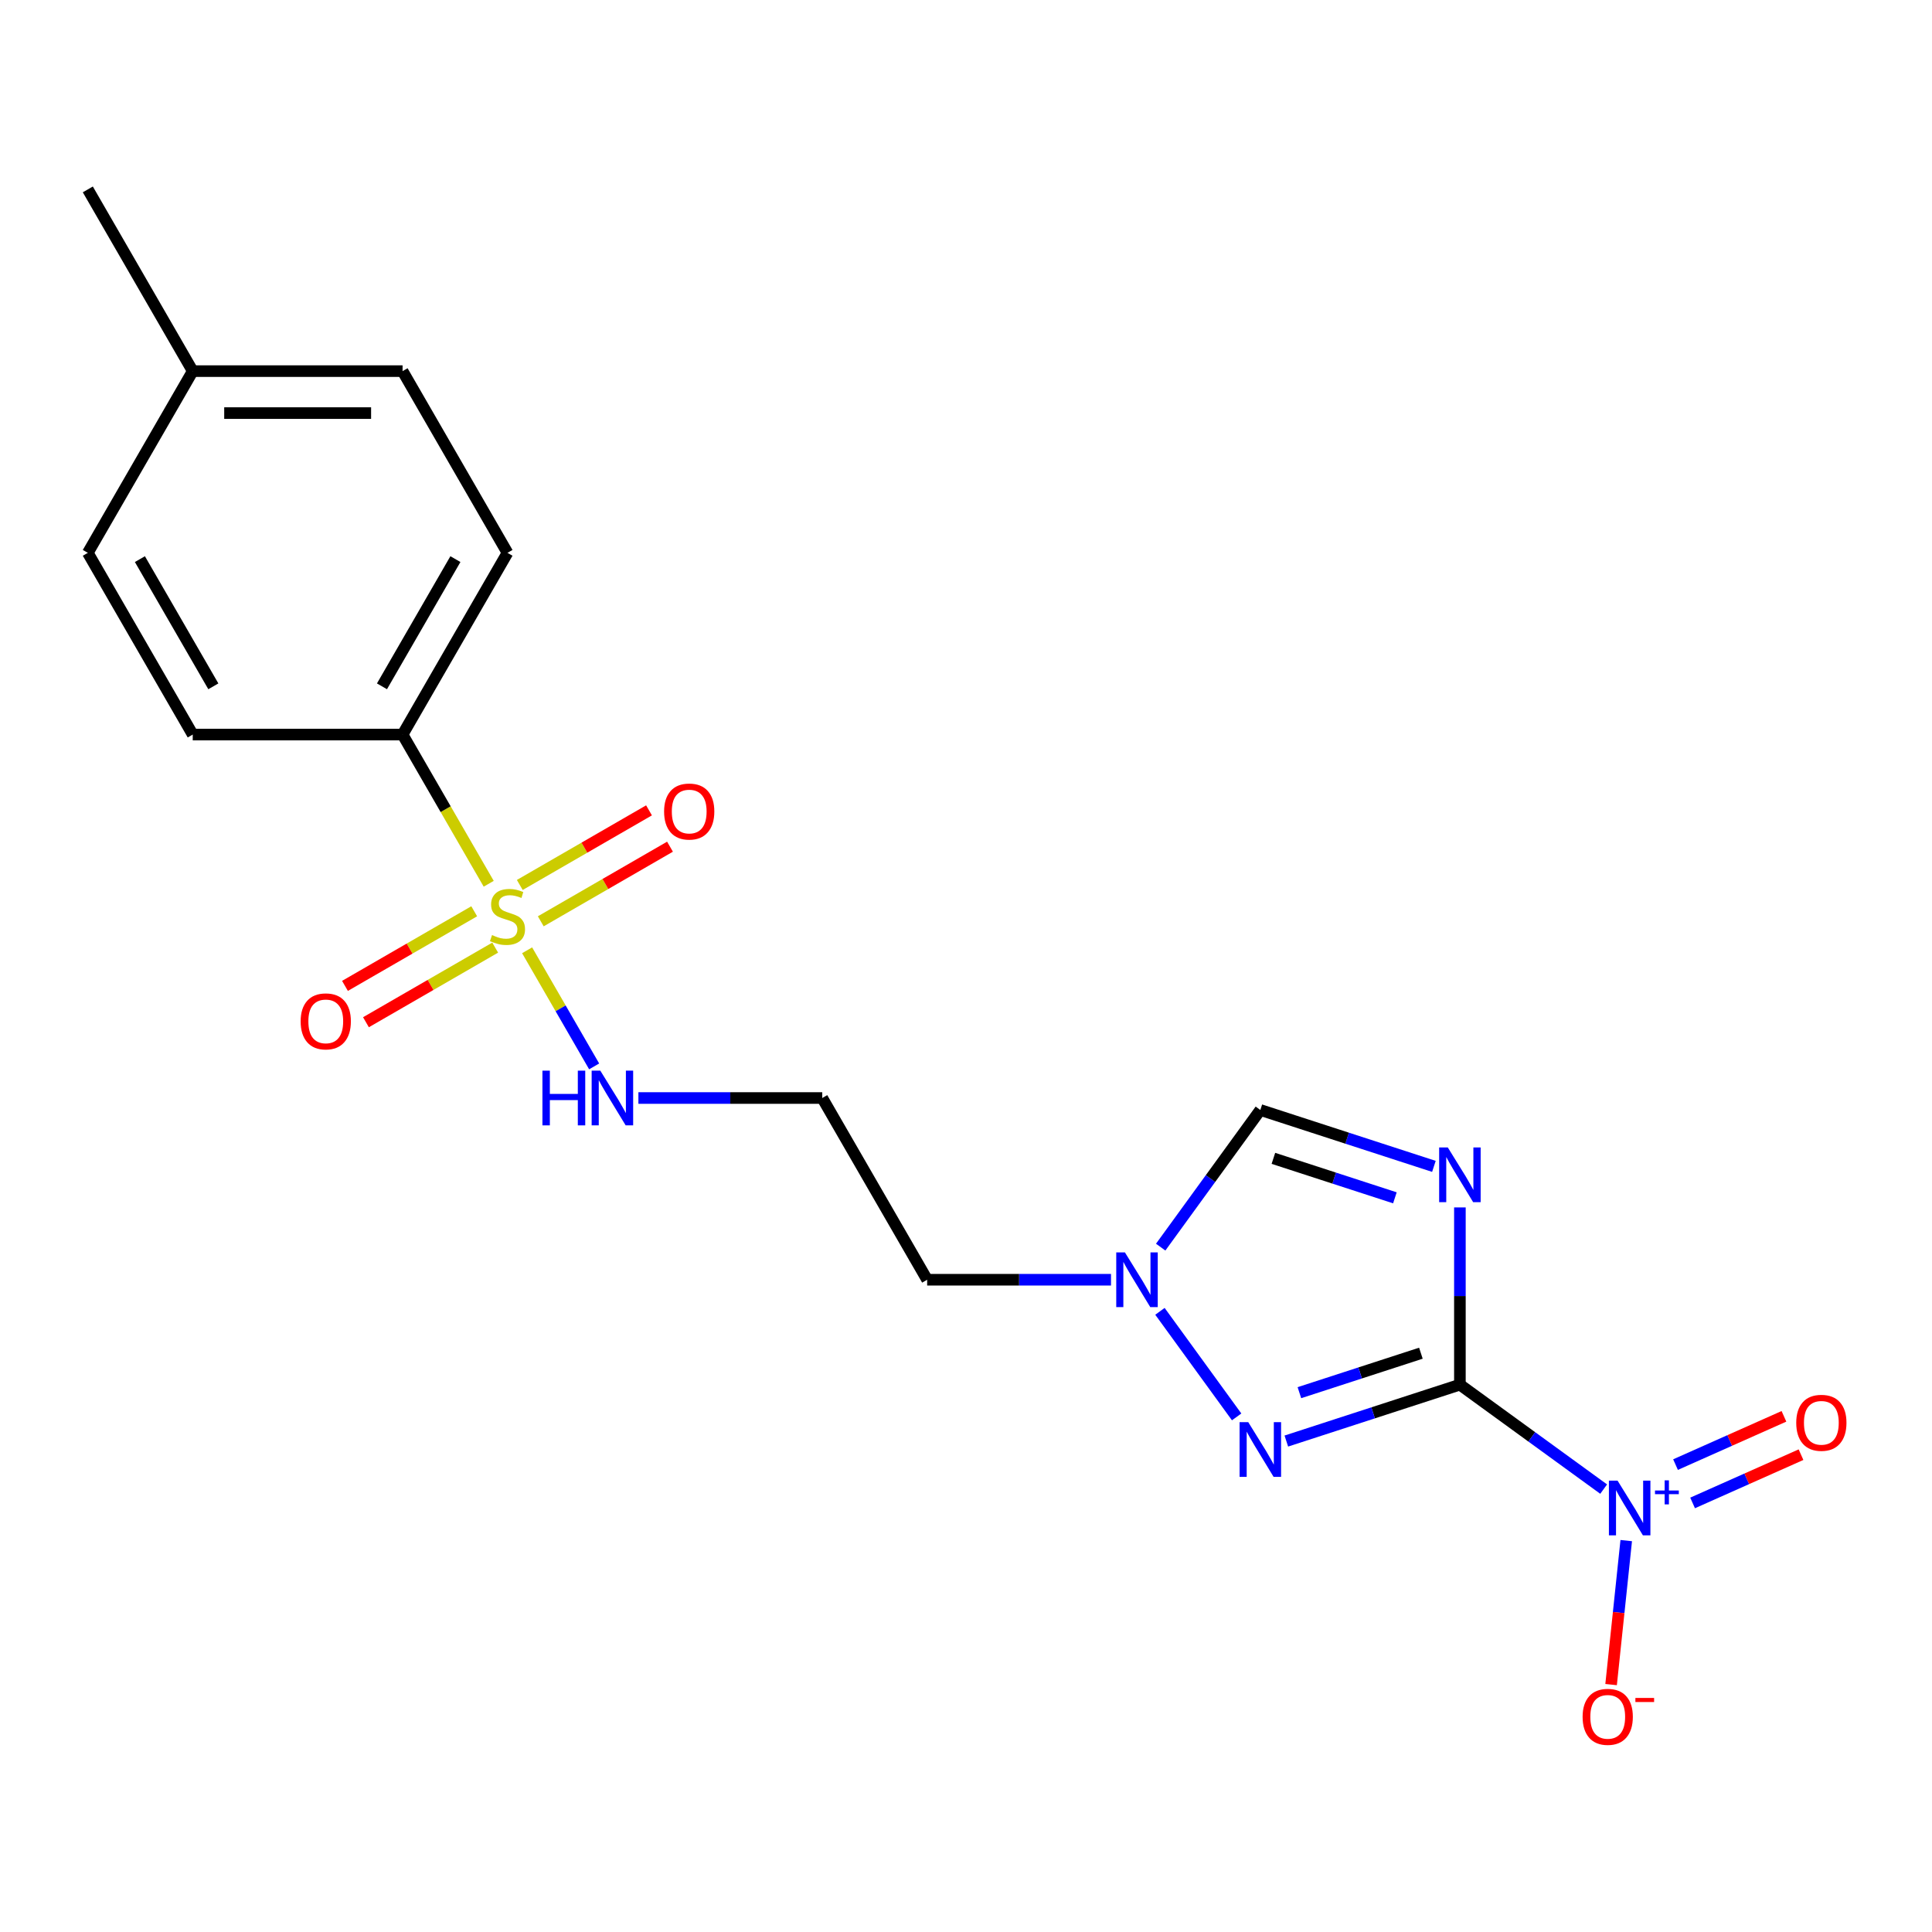 <?xml version='1.0' encoding='iso-8859-1'?>
<svg version='1.1' baseProfile='full'
              xmlns='http://www.w3.org/2000/svg'
                      xmlns:rdkit='http://www.rdkit.org/xml'
                      xmlns:xlink='http://www.w3.org/1999/xlink'
                  xml:space='preserve'
width='1000px' height='1000px' viewBox='0 0 1000 1000'>
<!-- END OF HEADER -->
<rect style='opacity:1.0;fill:#FFFFFF;stroke:none' width='1000' height='1000' x='0' y='0'> </rect>
<path class='bond-0' d='M 755.641,716.695 L 755.641,670.828' style='fill:none;fill-rule:evenodd;stroke:#000000;stroke-width:6px;stroke-linecap:butt;stroke-linejoin:miter;stroke-opacity:1' />
<path class='bond-0' d='M 755.641,670.828 L 755.641,624.96' style='fill:none;fill-rule:evenodd;stroke:#0000FF;stroke-width:6px;stroke-linecap:butt;stroke-linejoin:miter;stroke-opacity:1' />
<path class='bond-2' d='M 755.641,716.695 L 792.847,743.727' style='fill:none;fill-rule:evenodd;stroke:#000000;stroke-width:6px;stroke-linecap:butt;stroke-linejoin:miter;stroke-opacity:1' />
<path class='bond-2' d='M 792.847,743.727 L 830.053,770.759' style='fill:none;fill-rule:evenodd;stroke:#0000FF;stroke-width:6px;stroke-linecap:butt;stroke-linejoin:miter;stroke-opacity:1' />
<path class='bond-3' d='M 755.641,716.695 L 710.721,731.291' style='fill:none;fill-rule:evenodd;stroke:#000000;stroke-width:6px;stroke-linecap:butt;stroke-linejoin:miter;stroke-opacity:1' />
<path class='bond-3' d='M 710.721,731.291 L 665.802,745.886' style='fill:none;fill-rule:evenodd;stroke:#0000FF;stroke-width:6px;stroke-linecap:butt;stroke-linejoin:miter;stroke-opacity:1' />
<path class='bond-3' d='M 735.453,700.415 L 704.009,710.632' style='fill:none;fill-rule:evenodd;stroke:#000000;stroke-width:6px;stroke-linecap:butt;stroke-linejoin:miter;stroke-opacity:1' />
<path class='bond-3' d='M 704.009,710.632 L 672.565,720.848' style='fill:none;fill-rule:evenodd;stroke:#0000FF;stroke-width:6px;stroke-linecap:butt;stroke-linejoin:miter;stroke-opacity:1' />
<path class='bond-5' d='M 742.186,603.713 L 697.266,589.118' style='fill:none;fill-rule:evenodd;stroke:#0000FF;stroke-width:6px;stroke-linecap:butt;stroke-linejoin:miter;stroke-opacity:1' />
<path class='bond-5' d='M 697.266,589.118 L 652.346,574.522' style='fill:none;fill-rule:evenodd;stroke:#000000;stroke-width:6px;stroke-linecap:butt;stroke-linejoin:miter;stroke-opacity:1' />
<path class='bond-5' d='M 721.997,619.993 L 690.554,609.777' style='fill:none;fill-rule:evenodd;stroke:#0000FF;stroke-width:6px;stroke-linecap:butt;stroke-linejoin:miter;stroke-opacity:1' />
<path class='bond-5' d='M 690.554,609.777 L 659.11,599.56' style='fill:none;fill-rule:evenodd;stroke:#000000;stroke-width:6px;stroke-linecap:butt;stroke-linejoin:miter;stroke-opacity:1' />
<path class='bond-1' d='M 272.834,491.867 L 290.182,521.915' style='fill:none;fill-rule:evenodd;stroke:#CCCC00;stroke-width:6px;stroke-linecap:butt;stroke-linejoin:miter;stroke-opacity:1' />
<path class='bond-1' d='M 290.182,521.915 L 307.531,551.963' style='fill:none;fill-rule:evenodd;stroke:#0000FF;stroke-width:6px;stroke-linecap:butt;stroke-linejoin:miter;stroke-opacity:1' />
<path class='bond-6' d='M 252.956,457.436 L 230.663,418.824' style='fill:none;fill-rule:evenodd;stroke:#CCCC00;stroke-width:6px;stroke-linecap:butt;stroke-linejoin:miter;stroke-opacity:1' />
<path class='bond-6' d='M 230.663,418.824 L 208.37,380.212' style='fill:none;fill-rule:evenodd;stroke:#000000;stroke-width:6px;stroke-linecap:butt;stroke-linejoin:miter;stroke-opacity:1' />
<path class='bond-7' d='M 245.45,471.675 L 212.005,490.985' style='fill:none;fill-rule:evenodd;stroke:#CCCC00;stroke-width:6px;stroke-linecap:butt;stroke-linejoin:miter;stroke-opacity:1' />
<path class='bond-7' d='M 212.005,490.985 L 178.56,510.294' style='fill:none;fill-rule:evenodd;stroke:#FF0000;stroke-width:6px;stroke-linecap:butt;stroke-linejoin:miter;stroke-opacity:1' />
<path class='bond-7' d='M 256.311,490.487 L 222.866,509.797' style='fill:none;fill-rule:evenodd;stroke:#CCCC00;stroke-width:6px;stroke-linecap:butt;stroke-linejoin:miter;stroke-opacity:1' />
<path class='bond-7' d='M 222.866,509.797 L 189.421,529.106' style='fill:none;fill-rule:evenodd;stroke:#FF0000;stroke-width:6px;stroke-linecap:butt;stroke-linejoin:miter;stroke-opacity:1' />
<path class='bond-8' d='M 279.901,476.867 L 313.346,457.558' style='fill:none;fill-rule:evenodd;stroke:#CCCC00;stroke-width:6px;stroke-linecap:butt;stroke-linejoin:miter;stroke-opacity:1' />
<path class='bond-8' d='M 313.346,457.558 L 346.791,438.249' style='fill:none;fill-rule:evenodd;stroke:#FF0000;stroke-width:6px;stroke-linecap:butt;stroke-linejoin:miter;stroke-opacity:1' />
<path class='bond-8' d='M 269.04,458.055 L 302.485,438.746' style='fill:none;fill-rule:evenodd;stroke:#CCCC00;stroke-width:6px;stroke-linecap:butt;stroke-linejoin:miter;stroke-opacity:1' />
<path class='bond-8' d='M 302.485,438.746 L 335.93,419.437' style='fill:none;fill-rule:evenodd;stroke:#FF0000;stroke-width:6px;stroke-linecap:butt;stroke-linejoin:miter;stroke-opacity:1' />
<path class='bond-9' d='M 841.735,797.41 L 837.818,834.675' style='fill:none;fill-rule:evenodd;stroke:#0000FF;stroke-width:6px;stroke-linecap:butt;stroke-linejoin:miter;stroke-opacity:1' />
<path class='bond-9' d='M 837.818,834.675 L 833.902,871.939' style='fill:none;fill-rule:evenodd;stroke:#FF0000;stroke-width:6px;stroke-linecap:butt;stroke-linejoin:miter;stroke-opacity:1' />
<path class='bond-11' d='M 876.086,777.919 L 904.144,765.427' style='fill:none;fill-rule:evenodd;stroke:#0000FF;stroke-width:6px;stroke-linecap:butt;stroke-linejoin:miter;stroke-opacity:1' />
<path class='bond-11' d='M 904.144,765.427 L 932.202,752.935' style='fill:none;fill-rule:evenodd;stroke:#FF0000;stroke-width:6px;stroke-linecap:butt;stroke-linejoin:miter;stroke-opacity:1' />
<path class='bond-11' d='M 867.251,758.075 L 895.309,745.583' style='fill:none;fill-rule:evenodd;stroke:#0000FF;stroke-width:6px;stroke-linecap:butt;stroke-linejoin:miter;stroke-opacity:1' />
<path class='bond-11' d='M 895.309,745.583 L 923.367,733.091' style='fill:none;fill-rule:evenodd;stroke:#FF0000;stroke-width:6px;stroke-linecap:butt;stroke-linejoin:miter;stroke-opacity:1' />
<path class='bond-4' d='M 640.086,733.382 L 600.388,678.744' style='fill:none;fill-rule:evenodd;stroke:#0000FF;stroke-width:6px;stroke-linecap:butt;stroke-linejoin:miter;stroke-opacity:1' />
<path class='bond-13' d='M 575.051,662.39 L 527.474,662.39' style='fill:none;fill-rule:evenodd;stroke:#0000FF;stroke-width:6px;stroke-linecap:butt;stroke-linejoin:miter;stroke-opacity:1' />
<path class='bond-13' d='M 527.474,662.39 L 479.896,662.39' style='fill:none;fill-rule:evenodd;stroke:#000000;stroke-width:6px;stroke-linecap:butt;stroke-linejoin:miter;stroke-opacity:1' />
<path class='bond-20' d='M 600.767,645.515 L 626.557,610.019' style='fill:none;fill-rule:evenodd;stroke:#0000FF;stroke-width:6px;stroke-linecap:butt;stroke-linejoin:miter;stroke-opacity:1' />
<path class='bond-20' d='M 626.557,610.019 L 652.346,574.522' style='fill:none;fill-rule:evenodd;stroke:#000000;stroke-width:6px;stroke-linecap:butt;stroke-linejoin:miter;stroke-opacity:1' />
<path class='bond-14' d='M 208.37,380.212 L 262.675,286.152' style='fill:none;fill-rule:evenodd;stroke:#000000;stroke-width:6px;stroke-linecap:butt;stroke-linejoin:miter;stroke-opacity:1' />
<path class='bond-14' d='M 197.704,355.242 L 235.718,289.4' style='fill:none;fill-rule:evenodd;stroke:#000000;stroke-width:6px;stroke-linecap:butt;stroke-linejoin:miter;stroke-opacity:1' />
<path class='bond-15' d='M 208.37,380.212 L 99.76,380.212' style='fill:none;fill-rule:evenodd;stroke:#000000;stroke-width:6px;stroke-linecap:butt;stroke-linejoin:miter;stroke-opacity:1' />
<path class='bond-10' d='M 330.436,568.331 L 378.013,568.331' style='fill:none;fill-rule:evenodd;stroke:#0000FF;stroke-width:6px;stroke-linecap:butt;stroke-linejoin:miter;stroke-opacity:1' />
<path class='bond-10' d='M 378.013,568.331 L 425.591,568.331' style='fill:none;fill-rule:evenodd;stroke:#000000;stroke-width:6px;stroke-linecap:butt;stroke-linejoin:miter;stroke-opacity:1' />
<path class='bond-12' d='M 425.591,568.331 L 479.896,662.39' style='fill:none;fill-rule:evenodd;stroke:#000000;stroke-width:6px;stroke-linecap:butt;stroke-linejoin:miter;stroke-opacity:1' />
<path class='bond-17' d='M 262.675,286.152 L 208.37,192.093' style='fill:none;fill-rule:evenodd;stroke:#000000;stroke-width:6px;stroke-linecap:butt;stroke-linejoin:miter;stroke-opacity:1' />
<path class='bond-16' d='M 99.76,380.212 L 45.455,286.152' style='fill:none;fill-rule:evenodd;stroke:#000000;stroke-width:6px;stroke-linecap:butt;stroke-linejoin:miter;stroke-opacity:1' />
<path class='bond-16' d='M 110.426,355.242 L 72.412,289.4' style='fill:none;fill-rule:evenodd;stroke:#000000;stroke-width:6px;stroke-linecap:butt;stroke-linejoin:miter;stroke-opacity:1' />
<path class='bond-18' d='M 45.455,286.152 L 99.76,192.093' style='fill:none;fill-rule:evenodd;stroke:#000000;stroke-width:6px;stroke-linecap:butt;stroke-linejoin:miter;stroke-opacity:1' />
<path class='bond-21' d='M 208.37,192.093 L 99.76,192.093' style='fill:none;fill-rule:evenodd;stroke:#000000;stroke-width:6px;stroke-linecap:butt;stroke-linejoin:miter;stroke-opacity:1' />
<path class='bond-21' d='M 192.079,213.815 L 116.051,213.815' style='fill:none;fill-rule:evenodd;stroke:#000000;stroke-width:6px;stroke-linecap:butt;stroke-linejoin:miter;stroke-opacity:1' />
<path class='bond-19' d='M 99.76,192.093 L 45.455,98.034' style='fill:none;fill-rule:evenodd;stroke:#000000;stroke-width:6px;stroke-linecap:butt;stroke-linejoin:miter;stroke-opacity:1' />
<path  class='atom-1' d='M 749.381 593.925
L 758.661 608.925
Q 759.581 610.405, 761.061 613.085
Q 762.541 615.765, 762.621 615.925
L 762.621 593.925
L 766.381 593.925
L 766.381 622.245
L 762.501 622.245
L 752.541 605.845
Q 751.381 603.925, 750.141 601.725
Q 748.941 599.525, 748.581 598.845
L 748.581 622.245
L 744.901 622.245
L 744.901 593.925
L 749.381 593.925
' fill='#0000FF'/>
<path  class='atom-2' d='M 254.675 483.991
Q 254.995 484.111, 256.315 484.671
Q 257.635 485.231, 259.075 485.591
Q 260.555 485.911, 261.995 485.911
Q 264.675 485.911, 266.235 484.631
Q 267.795 483.311, 267.795 481.031
Q 267.795 479.471, 266.995 478.511
Q 266.235 477.551, 265.035 477.031
Q 263.835 476.511, 261.835 475.911
Q 259.315 475.151, 257.795 474.431
Q 256.315 473.711, 255.235 472.191
Q 254.195 470.671, 254.195 468.111
Q 254.195 464.551, 256.595 462.351
Q 259.035 460.151, 263.835 460.151
Q 267.115 460.151, 270.835 461.711
L 269.915 464.791
Q 266.515 463.391, 263.955 463.391
Q 261.195 463.391, 259.675 464.551
Q 258.155 465.671, 258.195 467.631
Q 258.195 469.151, 258.955 470.071
Q 259.755 470.991, 260.875 471.511
Q 262.035 472.031, 263.955 472.631
Q 266.515 473.431, 268.035 474.231
Q 269.555 475.031, 270.635 476.671
Q 271.755 478.271, 271.755 481.031
Q 271.755 484.951, 269.115 487.071
Q 266.515 489.151, 262.155 489.151
Q 259.635 489.151, 257.715 488.591
Q 255.835 488.071, 253.595 487.151
L 254.675 483.991
' fill='#CCCC00'/>
<path  class='atom-3' d='M 837.249 766.375
L 846.529 781.375
Q 847.449 782.855, 848.929 785.535
Q 850.409 788.215, 850.489 788.375
L 850.489 766.375
L 854.249 766.375
L 854.249 794.695
L 850.369 794.695
L 840.409 778.295
Q 839.249 776.375, 838.009 774.175
Q 836.809 771.975, 836.449 771.295
L 836.449 794.695
L 832.769 794.695
L 832.769 766.375
L 837.249 766.375
' fill='#0000FF'/>
<path  class='atom-3' d='M 856.625 771.48
L 861.614 771.48
L 861.614 766.226
L 863.832 766.226
L 863.832 771.48
L 868.953 771.48
L 868.953 773.381
L 863.832 773.381
L 863.832 778.661
L 861.614 778.661
L 861.614 773.381
L 856.625 773.381
L 856.625 771.48
' fill='#0000FF'/>
<path  class='atom-4' d='M 646.086 736.098
L 655.366 751.098
Q 656.286 752.578, 657.766 755.258
Q 659.246 757.938, 659.326 758.098
L 659.326 736.098
L 663.086 736.098
L 663.086 764.418
L 659.206 764.418
L 649.246 748.018
Q 648.086 746.098, 646.846 743.898
Q 645.646 741.698, 645.286 741.018
L 645.286 764.418
L 641.606 764.418
L 641.606 736.098
L 646.086 736.098
' fill='#0000FF'/>
<path  class='atom-5' d='M 582.247 648.23
L 591.527 663.23
Q 592.447 664.71, 593.927 667.39
Q 595.407 670.07, 595.487 670.23
L 595.487 648.23
L 599.247 648.23
L 599.247 676.55
L 595.367 676.55
L 585.407 660.15
Q 584.247 658.23, 583.007 656.03
Q 581.807 653.83, 581.447 653.15
L 581.447 676.55
L 577.767 676.55
L 577.767 648.23
L 582.247 648.23
' fill='#0000FF'/>
<path  class='atom-8' d='M 155.616 528.656
Q 155.616 521.856, 158.976 518.056
Q 162.336 514.256, 168.616 514.256
Q 174.896 514.256, 178.256 518.056
Q 181.616 521.856, 181.616 528.656
Q 181.616 535.536, 178.216 539.456
Q 174.816 543.336, 168.616 543.336
Q 162.376 543.336, 158.976 539.456
Q 155.616 535.576, 155.616 528.656
M 168.616 540.136
Q 172.936 540.136, 175.256 537.256
Q 177.616 534.336, 177.616 528.656
Q 177.616 523.096, 175.256 520.296
Q 172.936 517.456, 168.616 517.456
Q 164.296 517.456, 161.936 520.256
Q 159.616 523.056, 159.616 528.656
Q 159.616 534.376, 161.936 537.256
Q 164.296 540.136, 168.616 540.136
' fill='#FF0000'/>
<path  class='atom-9' d='M 343.735 420.046
Q 343.735 413.246, 347.095 409.446
Q 350.455 405.646, 356.735 405.646
Q 363.015 405.646, 366.375 409.446
Q 369.735 413.246, 369.735 420.046
Q 369.735 426.926, 366.335 430.846
Q 362.935 434.726, 356.735 434.726
Q 350.495 434.726, 347.095 430.846
Q 343.735 426.966, 343.735 420.046
M 356.735 431.526
Q 361.055 431.526, 363.375 428.646
Q 365.735 425.726, 365.735 420.046
Q 365.735 414.486, 363.375 411.686
Q 361.055 408.846, 356.735 408.846
Q 352.415 408.846, 350.055 411.646
Q 347.735 414.446, 347.735 420.046
Q 347.735 425.766, 350.055 428.646
Q 352.415 431.526, 356.735 431.526
' fill='#FF0000'/>
<path  class='atom-10' d='M 819.156 888.63
Q 819.156 881.83, 822.516 878.03
Q 825.876 874.23, 832.156 874.23
Q 838.436 874.23, 841.796 878.03
Q 845.156 881.83, 845.156 888.63
Q 845.156 895.51, 841.756 899.43
Q 838.356 903.31, 832.156 903.31
Q 825.916 903.31, 822.516 899.43
Q 819.156 895.55, 819.156 888.63
M 832.156 900.11
Q 836.476 900.11, 838.796 897.23
Q 841.156 894.31, 841.156 888.63
Q 841.156 883.07, 838.796 880.27
Q 836.476 877.43, 832.156 877.43
Q 827.836 877.43, 825.476 880.23
Q 823.156 883.03, 823.156 888.63
Q 823.156 894.35, 825.476 897.23
Q 827.836 900.11, 832.156 900.11
' fill='#FF0000'/>
<path  class='atom-10' d='M 846.476 878.853
L 856.165 878.853
L 856.165 880.965
L 846.476 880.965
L 846.476 878.853
' fill='#FF0000'/>
<path  class='atom-11' d='M 280.761 554.171
L 284.601 554.171
L 284.601 566.211
L 299.081 566.211
L 299.081 554.171
L 302.921 554.171
L 302.921 582.491
L 299.081 582.491
L 299.081 569.411
L 284.601 569.411
L 284.601 582.491
L 280.761 582.491
L 280.761 554.171
' fill='#0000FF'/>
<path  class='atom-11' d='M 310.721 554.171
L 320.001 569.171
Q 320.921 570.651, 322.401 573.331
Q 323.881 576.011, 323.961 576.171
L 323.961 554.171
L 327.721 554.171
L 327.721 582.491
L 323.841 582.491
L 313.881 566.091
Q 312.721 564.171, 311.481 561.971
Q 310.281 559.771, 309.921 559.091
L 309.921 582.491
L 306.241 582.491
L 306.241 554.171
L 310.721 554.171
' fill='#0000FF'/>
<path  class='atom-12' d='M 929.729 736.439
Q 929.729 729.639, 933.089 725.839
Q 936.449 722.039, 942.729 722.039
Q 949.009 722.039, 952.369 725.839
Q 955.729 729.639, 955.729 736.439
Q 955.729 743.319, 952.329 747.239
Q 948.929 751.119, 942.729 751.119
Q 936.489 751.119, 933.089 747.239
Q 929.729 743.359, 929.729 736.439
M 942.729 747.919
Q 947.049 747.919, 949.369 745.039
Q 951.729 742.119, 951.729 736.439
Q 951.729 730.879, 949.369 728.079
Q 947.049 725.239, 942.729 725.239
Q 938.409 725.239, 936.049 728.039
Q 933.729 730.839, 933.729 736.439
Q 933.729 742.159, 936.049 745.039
Q 938.409 747.919, 942.729 747.919
' fill='#FF0000'/>
</svg>
